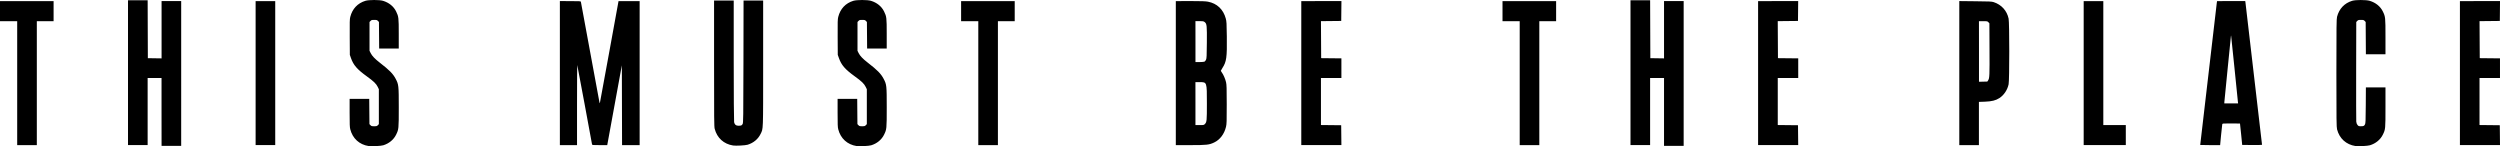 <?xml version="1.0" encoding="UTF-8" standalone="no"?>
<svg
   xmlns:dc="http://purl.org/dc/elements/1.1/"
   xmlns:cc="http://creativecommons.org/ns#"
   xmlns:rdf="http://www.w3.org/1999/02/22-rdf-syntax-ns#"
   xmlns:svg="http://www.w3.org/2000/svg"
   xmlns="http://www.w3.org/2000/svg"
   xmlns:sodipodi="http://sodipodi.sourceforge.net/DTD/sodipodi-0.dtd"
   xmlns:inkscape="http://www.inkscape.org/namespaces/inkscape"
   sodipodi:docname="This Must Be the Place logo.svg"
   inkscape:version="1.0 (4035a4f, 2020-05-01)"
   id="svg8"
   version="1.1"
   viewBox="0 0 141.345 8.266"
   height="8.266mm"
   width="141.345mm">
  <defs
     id="defs2" />
  <sodipodi:namedview
     inkscape:window-maximized="0"
     inkscape:window-y="25"
     inkscape:window-x="0"
     inkscape:window-height="793"
     inkscape:window-width="1398"
     fit-margin-bottom="0"
     fit-margin-right="0"
     fit-margin-left="0"
     fit-margin-top="0"
     showgrid="false"
     inkscape:document-rotation="0"
     inkscape:current-layer="layer1"
     inkscape:document-units="mm"
     inkscape:cy="92.741256"
     inkscape:cx="324.89412"
     inkscape:zoom="0.43740062"
     inkscape:pageshadow="2"
     inkscape:pageopacity="0.0"
     borderopacity="1.0"
     bordercolor="#666666"
     pagecolor="#ffffff"
     id="base" />
  <g
     transform="translate(-39.064,-22.699)"
     id="layer1"
     inkscape:groupmode="layer"
     inkscape:label="Livello 1">
    <path
       d="m 60.222,22.699 c -0.199,0 -0.399,0.015 -0.498,0.046 -0.441,0.134 -0.74,0.452 -0.857,0.911 -0.032,0.124 -0.036,0.289 -0.03,1.144 l 0.006,1.001 0.065,0.185 c 0.139,0.394 0.349,0.635 0.889,1.025 0.393,0.283 0.534,0.419 0.622,0.598 l 0.065,0.134 v 0.986 0.988 l -0.056,0.059 c -0.049,0.053 -0.075,0.061 -0.211,0.061 -0.136,0 -0.16,-0.009 -0.209,-0.061 l -0.056,-0.059 -0.006,-0.715 -0.006,-0.715 h -0.554 -0.555 v 0.792 c 0,0.639 0.006,0.821 0.037,0.932 0.134,0.518 0.512,0.863 1.039,0.945 h 0.002 c 0.154,0.025 0.696,-0.003 0.822,-0.043 0.328,-0.1 0.591,-0.318 0.729,-0.602 0.147,-0.302 0.15,-0.322 0.15,-1.54 0,-1.238 -0.007,-1.295 -0.174,-1.613 -0.153,-0.291 -0.35,-0.491 -0.9,-0.916 -0.278,-0.215 -0.438,-0.384 -0.515,-0.541 l -0.065,-0.131 v -0.814 -0.814 l 0.057,-0.059 c 0.05,-0.054 0.074,-0.059 0.209,-0.059 0.136,0 0.161,0.006 0.211,0.059 l 0.056,0.059 0.006,0.75 0.006,0.75 h 0.554 0.554 v -0.828 c 0,-0.917 -0.006,-0.973 -0.148,-1.266 -0.14,-0.288 -0.403,-0.5 -0.742,-0.603 -0.099,-0.031 -0.297,-0.046 -0.496,-0.046 z m 27.587,0 c -0.199,0 -0.399,0.015 -0.498,0.046 -0.441,0.134 -0.739,0.452 -0.855,0.911 -0.032,0.124 -0.038,0.289 -0.032,1.144 l 0.006,1.001 0.066,0.185 c 0.139,0.394 0.349,0.635 0.889,1.025 0.393,0.283 0.534,0.419 0.622,0.598 l 0.066,0.134 v 0.986 0.988 l -0.056,0.059 c -0.049,0.053 -0.075,0.061 -0.211,0.061 -0.136,0 -0.16,-0.009 -0.209,-0.061 l -0.056,-0.059 -0.006,-0.715 -0.006,-0.715 h -0.554 -0.555 v 0.792 c 0,0.639 0.006,0.821 0.037,0.932 0.134,0.518 0.512,0.863 1.039,0.945 h 0.003 c 0.154,0.025 0.694,-0.003 0.82,-0.043 0.328,-0.1 0.591,-0.318 0.729,-0.602 0.147,-0.302 0.15,-0.322 0.15,-1.54 0,-1.238 -0.006,-1.295 -0.174,-1.613 -0.153,-0.291 -0.348,-0.491 -0.898,-0.916 -0.279,-0.215 -0.44,-0.384 -0.517,-0.541 l -0.064,-0.131 v -0.814 -0.814 l 0.056,-0.059 c 0.049,-0.054 0.075,-0.059 0.211,-0.059 0.136,0 0.16,0.006 0.209,0.059 l 0.056,0.059 0.006,0.75 0.006,0.75 h 0.554 0.554 v -0.828 c 0,-0.917 -0.006,-0.973 -0.149,-1.266 -0.14,-0.288 -0.403,-0.5 -0.742,-0.603 -0.099,-0.031 -0.297,-0.046 -0.496,-0.046 z m 84.739,0 c -0.199,0 -0.399,0.015 -0.498,0.046 -0.438,0.134 -0.736,0.449 -0.854,0.903 -0.031,0.121 -0.037,0.518 -0.037,3.182 0,2.664 0.006,3.06 0.037,3.18 0.134,0.518 0.512,0.863 1.039,0.945 0.153,0.025 0.694,-0.003 0.82,-0.043 0.328,-0.1 0.593,-0.318 0.731,-0.602 0.148,-0.302 0.148,-0.319 0.148,-1.554 v -1.117 h -0.554 -0.554 l -0.006,1.012 c -0.006,0.904 -0.012,1.019 -0.046,1.084 -0.048,0.089 -0.079,0.102 -0.238,0.102 -0.108,0 -0.131,-0.009 -0.182,-0.07 -0.039,-0.046 -0.063,-0.109 -0.072,-0.19 -0.006,-0.067 -0.009,-1.361 -0.006,-2.877 l 0.006,-2.758 0.056,-0.059 c 0.049,-0.053 0.074,-0.059 0.209,-0.059 0.136,0 0.161,0.006 0.211,0.059 l 0.056,0.059 0.006,0.913 0.006,0.911 h 0.554 0.554 v -0.989 c 0,-1.095 -0.003,-1.13 -0.148,-1.428 -0.14,-0.288 -0.403,-0.5 -0.742,-0.603 -0.099,-0.031 -0.297,-0.046 -0.496,-0.046 z M 46.301,22.714 v 4.093 4.095 h 0.555 0.555 v -1.897 -1.896 h 0.393 0.393 v 1.92 l 0.002,1.918 h 0.555 0.554 V 26.854 22.76 h -0.554 -0.555 v 1.62 1.62 l -0.388,-0.006 -0.388,-0.006 -0.006,-1.637 -0.005,-1.636 h -0.555 z m 84.948,0 v 4.093 4.095 h 0.554 0.555 v -1.897 -1.896 h 0.394 0.393 v 1.92 1.918 h 0.555 0.555 V 26.854 22.76 h -0.555 -0.555 v 1.62 1.62 l -0.386,-0.006 -0.388,-0.006 -0.006,-1.637 -0.006,-1.636 h -0.555 z m -51.813,0.015 v 3.557 c 0,3.126 0.003,3.573 0.035,3.694 0.134,0.518 0.514,0.863 1.04,0.945 0.153,0.025 0.696,-0.003 0.822,-0.043 0.328,-0.1 0.591,-0.318 0.729,-0.602 0.158,-0.326 0.149,-0.064 0.149,-3.994 V 22.73 H 81.658 81.103 l -0.006,3.452 c -0.006,3.209 -0.009,3.458 -0.045,3.525 -0.048,0.086 -0.08,0.101 -0.236,0.101 -0.143,0 -0.214,-0.058 -0.247,-0.201 -0.012,-0.05 -0.022,-1.576 -0.022,-3.482 v -3.394 h -0.555 z m -8.718,0.031 v 4.071 4.073 h 0.485 0.485 v -2.271 c 0,-1.249 0.006,-2.264 0.013,-2.258 0.006,0.006 0.194,1.005 0.417,2.218 0.222,1.214 0.41,2.229 0.417,2.26 0.012,0.052 0.015,0.051 0.437,0.051 h 0.424 l 0.022,-0.121 c 0.012,-0.067 0.198,-1.082 0.413,-2.256 l 0.391,-2.135 0.006,2.256 0.006,2.257 h 0.496 0.498 v -4.071 -4.071 h -0.597 -0.597 l -0.517,2.839 c -0.285,1.561 -0.524,2.866 -0.533,2.898 -0.015,0.053 -0.015,0.051 -0.03,-0.025 -0.173,-0.952 -1.039,-5.641 -1.048,-5.672 -0.011,-0.038 -0.06,-0.041 -0.6,-0.041 z m 35.643,0 -0.819,0.002 v 4.071 4.071 h 0.819 c 0.926,0 1.067,-0.015 1.35,-0.15 0.329,-0.156 0.573,-0.48 0.669,-0.886 0.038,-0.16 0.042,-0.294 0.041,-1.266 -6.2e-4,-0.939 -0.006,-1.111 -0.04,-1.259 -0.043,-0.188 -0.151,-0.433 -0.239,-0.549 -0.028,-0.04 -0.056,-0.082 -0.056,-0.091 0,-0.009 0.041,-0.082 0.091,-0.16 0.231,-0.357 0.264,-0.594 0.249,-1.783 -0.009,-0.751 -0.015,-0.851 -0.059,-1.013 -0.139,-0.517 -0.496,-0.855 -1.007,-0.953 -0.139,-0.025 -0.368,-0.035 -0.999,-0.035 z m 43.478,0 v 4.071 4.073 h 0.555 0.554 v -1.222 -1.222 l 0.342,-0.012 c 0.386,-0.015 0.609,-0.07 0.815,-0.203 0.255,-0.164 0.454,-0.46 0.522,-0.78 0.049,-0.23 0.049,-3.482 0,-3.712 -0.095,-0.45 -0.403,-0.79 -0.846,-0.934 -0.111,-0.035 -0.241,-0.043 -1.034,-0.049 z m 15.366,0 -0.793,0.002 -0.015,0.099 c -0.012,0.096 -0.937,8.01 -0.937,8.032 l 0.002,0.002 c 0,0.003 0.253,0.009 0.562,0.009 h 0.562 l 0.053,-0.562 c 0.031,-0.309 0.059,-0.582 0.066,-0.613 0.012,-0.052 0.012,-0.051 0.506,-0.051 0.272,0 0.497,0.003 0.498,0.006 0.001,0.003 0.031,0.276 0.064,0.606 l 0.06,0.602 0.562,0.006 c 0.308,0.003 0.56,-0.002 0.56,-0.012 2.2e-4,-0.032 -0.926,-7.973 -0.938,-8.051 l -0.012,-0.075 z M 39.064,22.762 v 0.567 0.567 h 0.487 0.485 v 3.504 3.503 h 0.555 0.555 v -3.503 -3.504 h 0.474 0.474 V 23.329 22.762 h -1.514 z m 14.452,0 v 4.071 4.069 h 0.554 0.555 V 26.833 22.762 h -0.555 z m 39.887,0 v 0.567 0.567 h 0.485 0.487 v 3.504 3.503 h 0.555 0.554 v -3.503 -3.504 h 0.474 0.476 V 23.329 22.762 h -1.516 z m 19.233,0 v 4.071 4.069 h 1.133 1.135 l -0.006,-0.56 -0.006,-0.562 -0.573,-0.006 -0.571,-0.006 V 28.439 27.109 h 0.578 0.578 v -0.555 -0.555 l -0.571,-0.006 -0.573,-0.006 -0.006,-1.047 -0.006,-1.045 0.573,-0.006 0.573,-0.006 0.006,-0.562 0.006,-0.56 h -1.135 z m 11.377,0 v 0.567 0.567 h 0.485 0.487 v 3.504 3.503 h 0.555 0.554 v -3.503 -3.504 h 0.474 0.476 V 23.329 22.762 h -1.516 z m 14.45,0 v 4.071 4.069 h 1.135 1.133 l -0.006,-0.56 -0.006,-0.562 -0.571,-0.006 -0.573,-0.006 V 28.439 27.109 h 0.578 0.579 v -0.555 -0.555 l -0.573,-0.006 -0.573,-0.006 -0.006,-1.047 -0.006,-1.045 0.571,-0.006 0.573,-0.006 0.006,-0.562 0.006,-0.56 h -1.133 z m 18.408,0 v 4.071 4.069 h 1.192 1.19 V 30.336 29.769 H 158.618 157.981 V 26.266 22.762 h -0.555 z m 21.272,0 v 4.071 4.069 h 1.133 1.133 l -0.006,-0.56 -0.006,-0.562 -0.573,-0.006 -0.573,-0.006 V 28.439 27.109 h 0.579 0.578 v -0.555 -0.555 l -0.573,-0.006 -0.571,-0.006 -0.006,-1.047 -0.006,-1.045 0.573,-0.006 0.573,-0.006 0.006,-0.562 0.006,-0.56 h -1.133 z m -71.491,1.133 h 0.23 c 0.212,0 0.236,0.006 0.3,0.059 0.114,0.096 0.124,0.195 0.115,1.167 -0.006,0.748 -0.012,0.88 -0.046,0.953 -0.022,0.047 -0.058,0.095 -0.086,0.11 -0.025,0.012 -0.151,0.025 -0.279,0.025 h -0.233 v -1.157 z m 44.298,0.002 h 0.238 c 0.227,0 0.242,0.002 0.295,0.059 l 0.057,0.061 0.006,1.403 c 0.009,1.557 0.002,1.7 -0.073,1.813 l 0.002,0.002 -0.051,0.075 -0.236,0.006 -0.236,0.006 v -1.712 z m 14.255,0.819 0.002,0.002 c 0.006,0.012 0.091,0.849 0.193,1.861 0.102,1.011 0.187,1.867 0.193,1.902 l 0.002,0.002 0.006,0.064 h -0.389 -0.389 v -0.064 c 0,-0.035 0.083,-0.88 0.185,-1.878 0.102,-0.999 0.186,-1.835 0.187,-1.862 0.003,-0.028 0.006,-0.037 0.012,-0.025 z m -58.554,2.627 h 0.238 c 0.416,0 0.41,-0.019 0.41,1.213 -3.4e-4,0.963 -0.006,1.043 -0.11,1.152 -0.058,0.061 -0.068,0.064 -0.298,0.064 h -0.239 v -1.214 z"
       style="fill:#000000;stroke-width:0.023"
       id="path98" />
  </g>
</svg>
